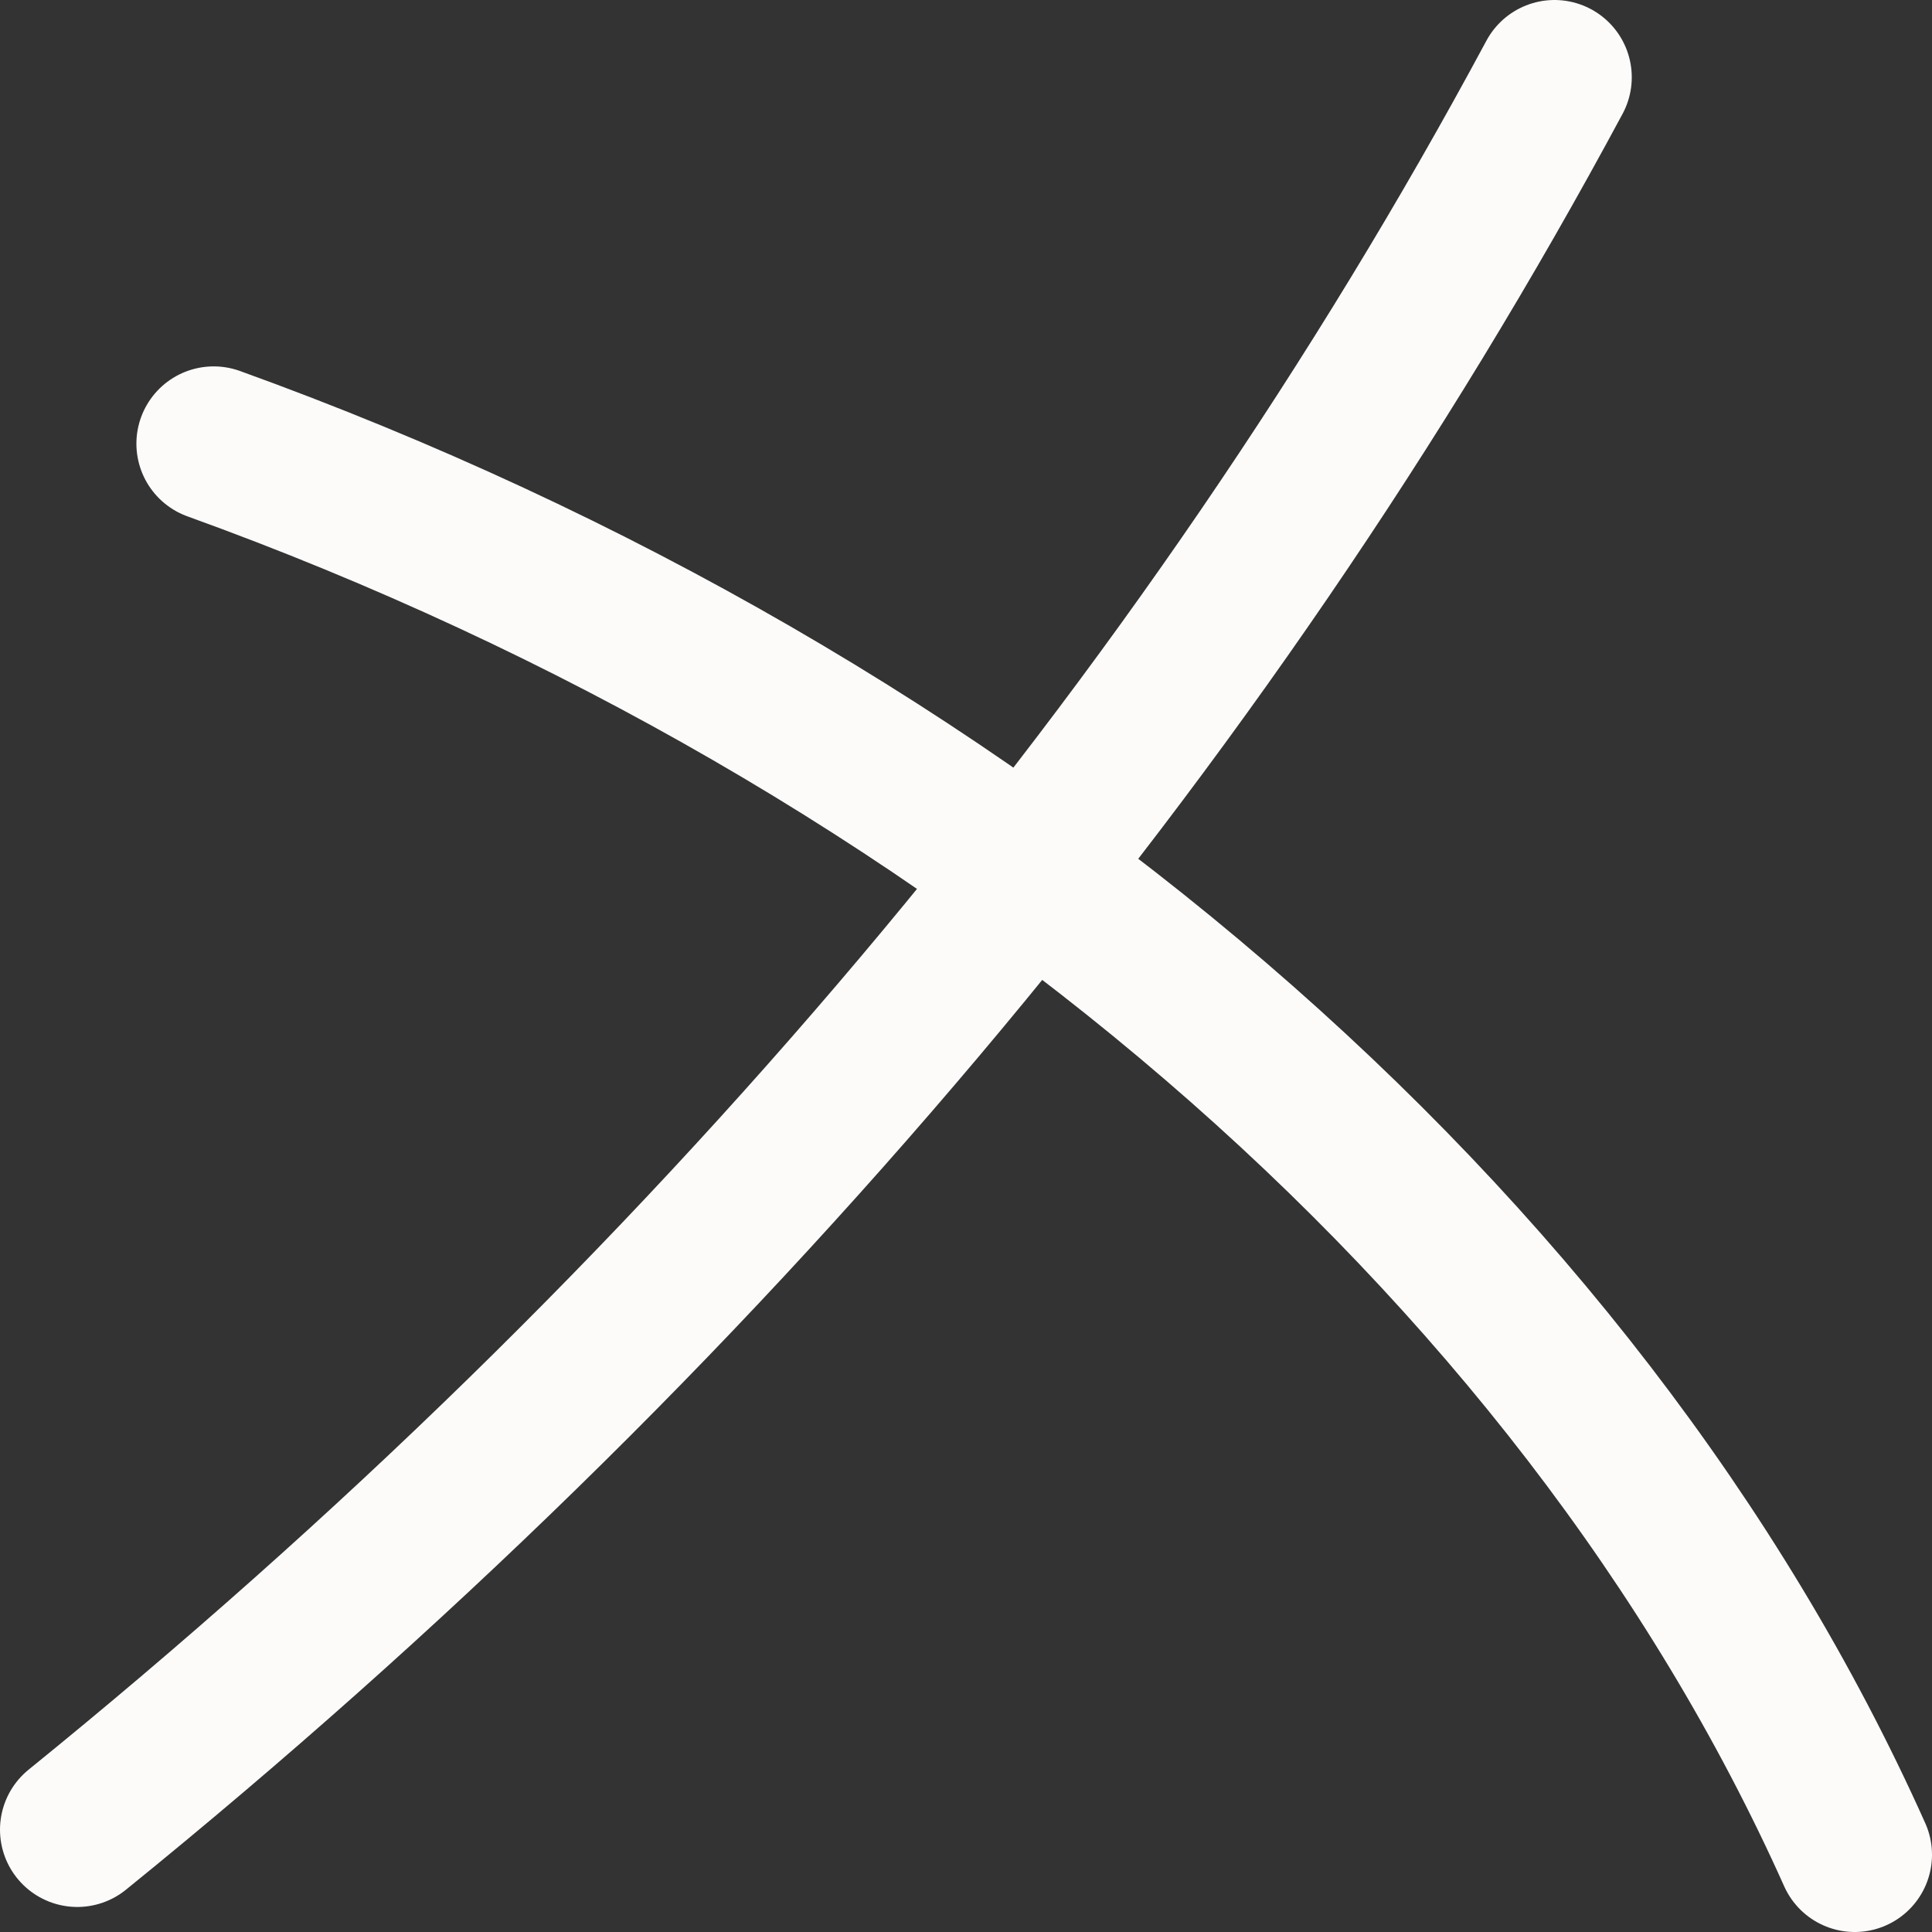 <svg width="25" height="25" viewBox="0 0 25 25" fill="none" xmlns="http://www.w3.org/2000/svg">
<rect x="0" y="0" width="25" height="25" fill="#333333" stroke="none"/>
<path d="M1 23.676C9.087 17.122 15.606 9.395 20.115 1" stroke="#FCFBFA" stroke-width="2" stroke-miterlimit="10" stroke-linecap="round"/>
<path d="M2.765 5.741C12.592 9.29 20.434 16.035 24 24" stroke="#FCFBFA" stroke-width="2" stroke-miterlimit="10" stroke-linecap="round"/>
</svg>
